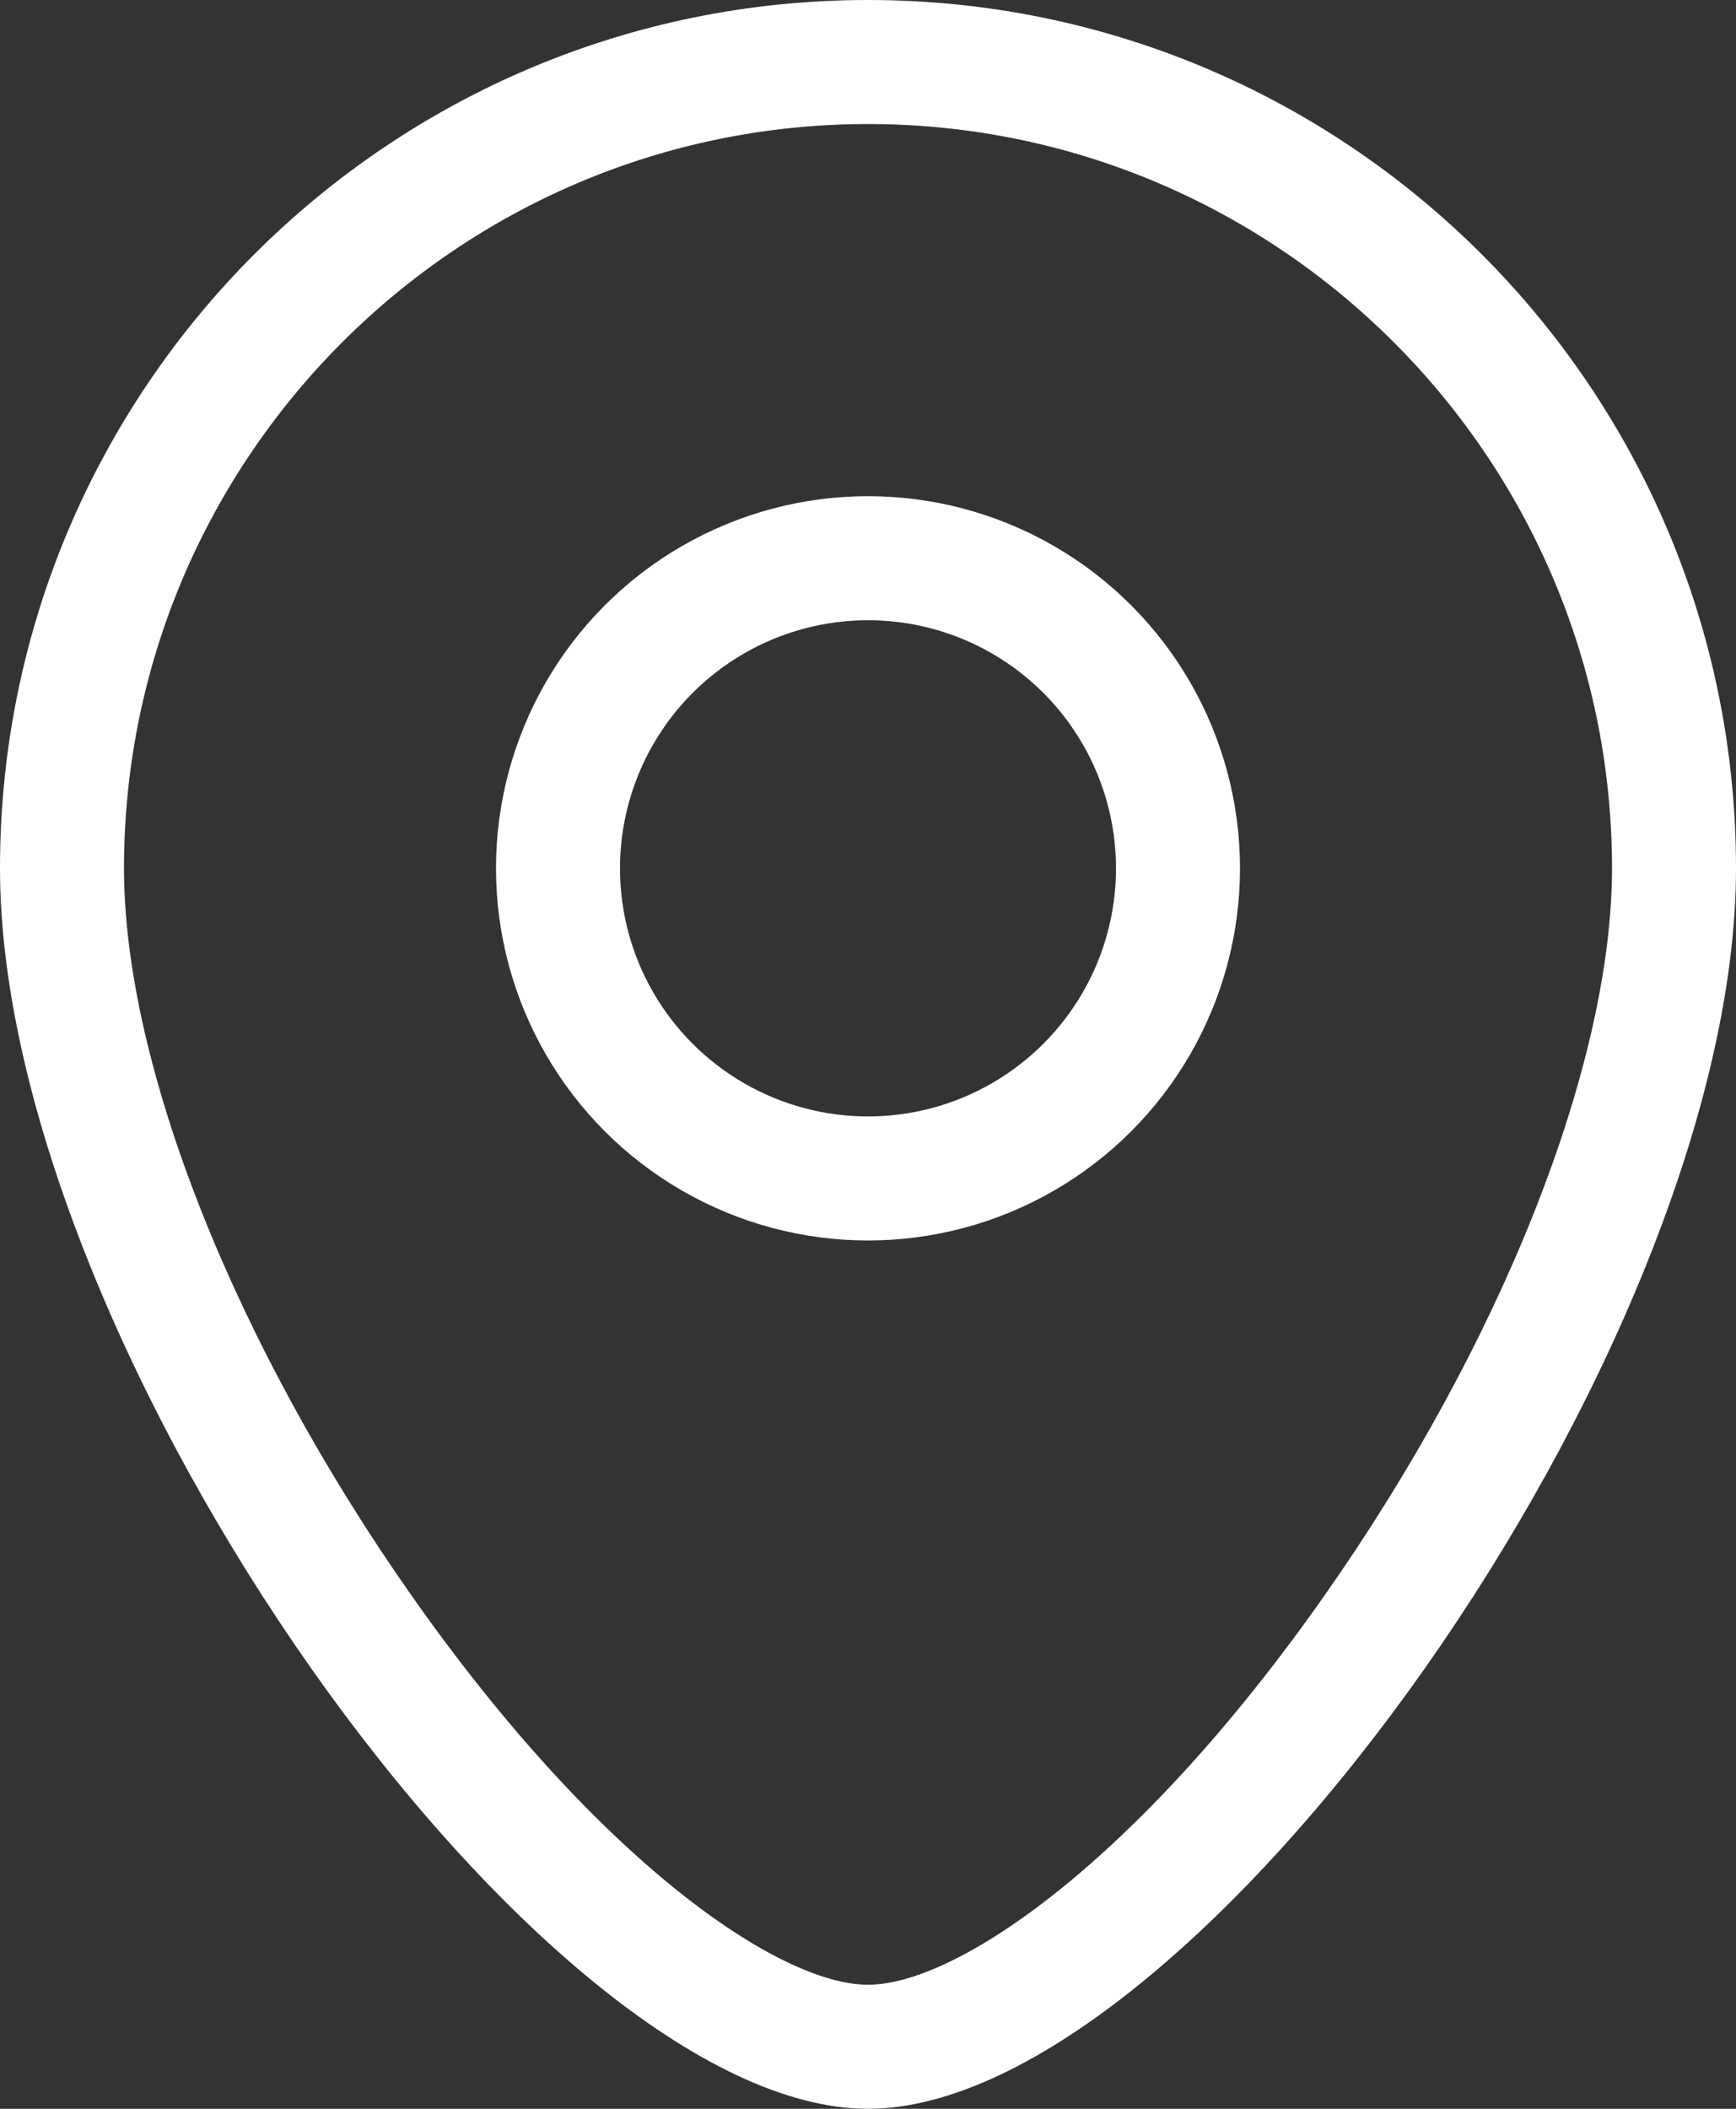 <svg xmlns="http://www.w3.org/2000/svg" width="14" height="17" viewBox="0 0 14 17"><rect x="0" y="0" width="14" height="17" fill="#333333" stroke="none"/><defs><style>.a,.b,.e{fill:none;}.b{stroke:#fff;}.c,.d{stroke:none;}.d{fill:#fff;}</style></defs><g transform="translate(-986 -3203)"><g class="a" transform="translate(986 3203)"><path class="c" d="M7,0a7,7,0,0,1,7,7c0,3.866-4.359,10-7,10S0,10.866,0,7A7,7,0,0,1,7,0Z"/><path class="d" d="M 7 1 C 3.692 1 1 3.692 1 7 C 1 8.584 1.892 10.835 3.327 12.874 C 4.839 15.022 6.291 16 7 16 C 7.709 16 9.161 15.022 10.673 12.874 C 12.108 10.835 13 8.584 13 7 C 13 3.692 10.308 1 7 1 M 7 0 C 10.866 0 14 3.134 14 7 C 14 10.866 9.641 17 7 17 C 4.359 17 0 10.866 0 7 C 0 3.134 3.134 0 7 0 Z"/></g><g class="b" transform="translate(990 3207)"><circle class="c" cx="3" cy="3" r="3"/><circle class="e" cx="3" cy="3" r="2.5"/></g></g></svg>